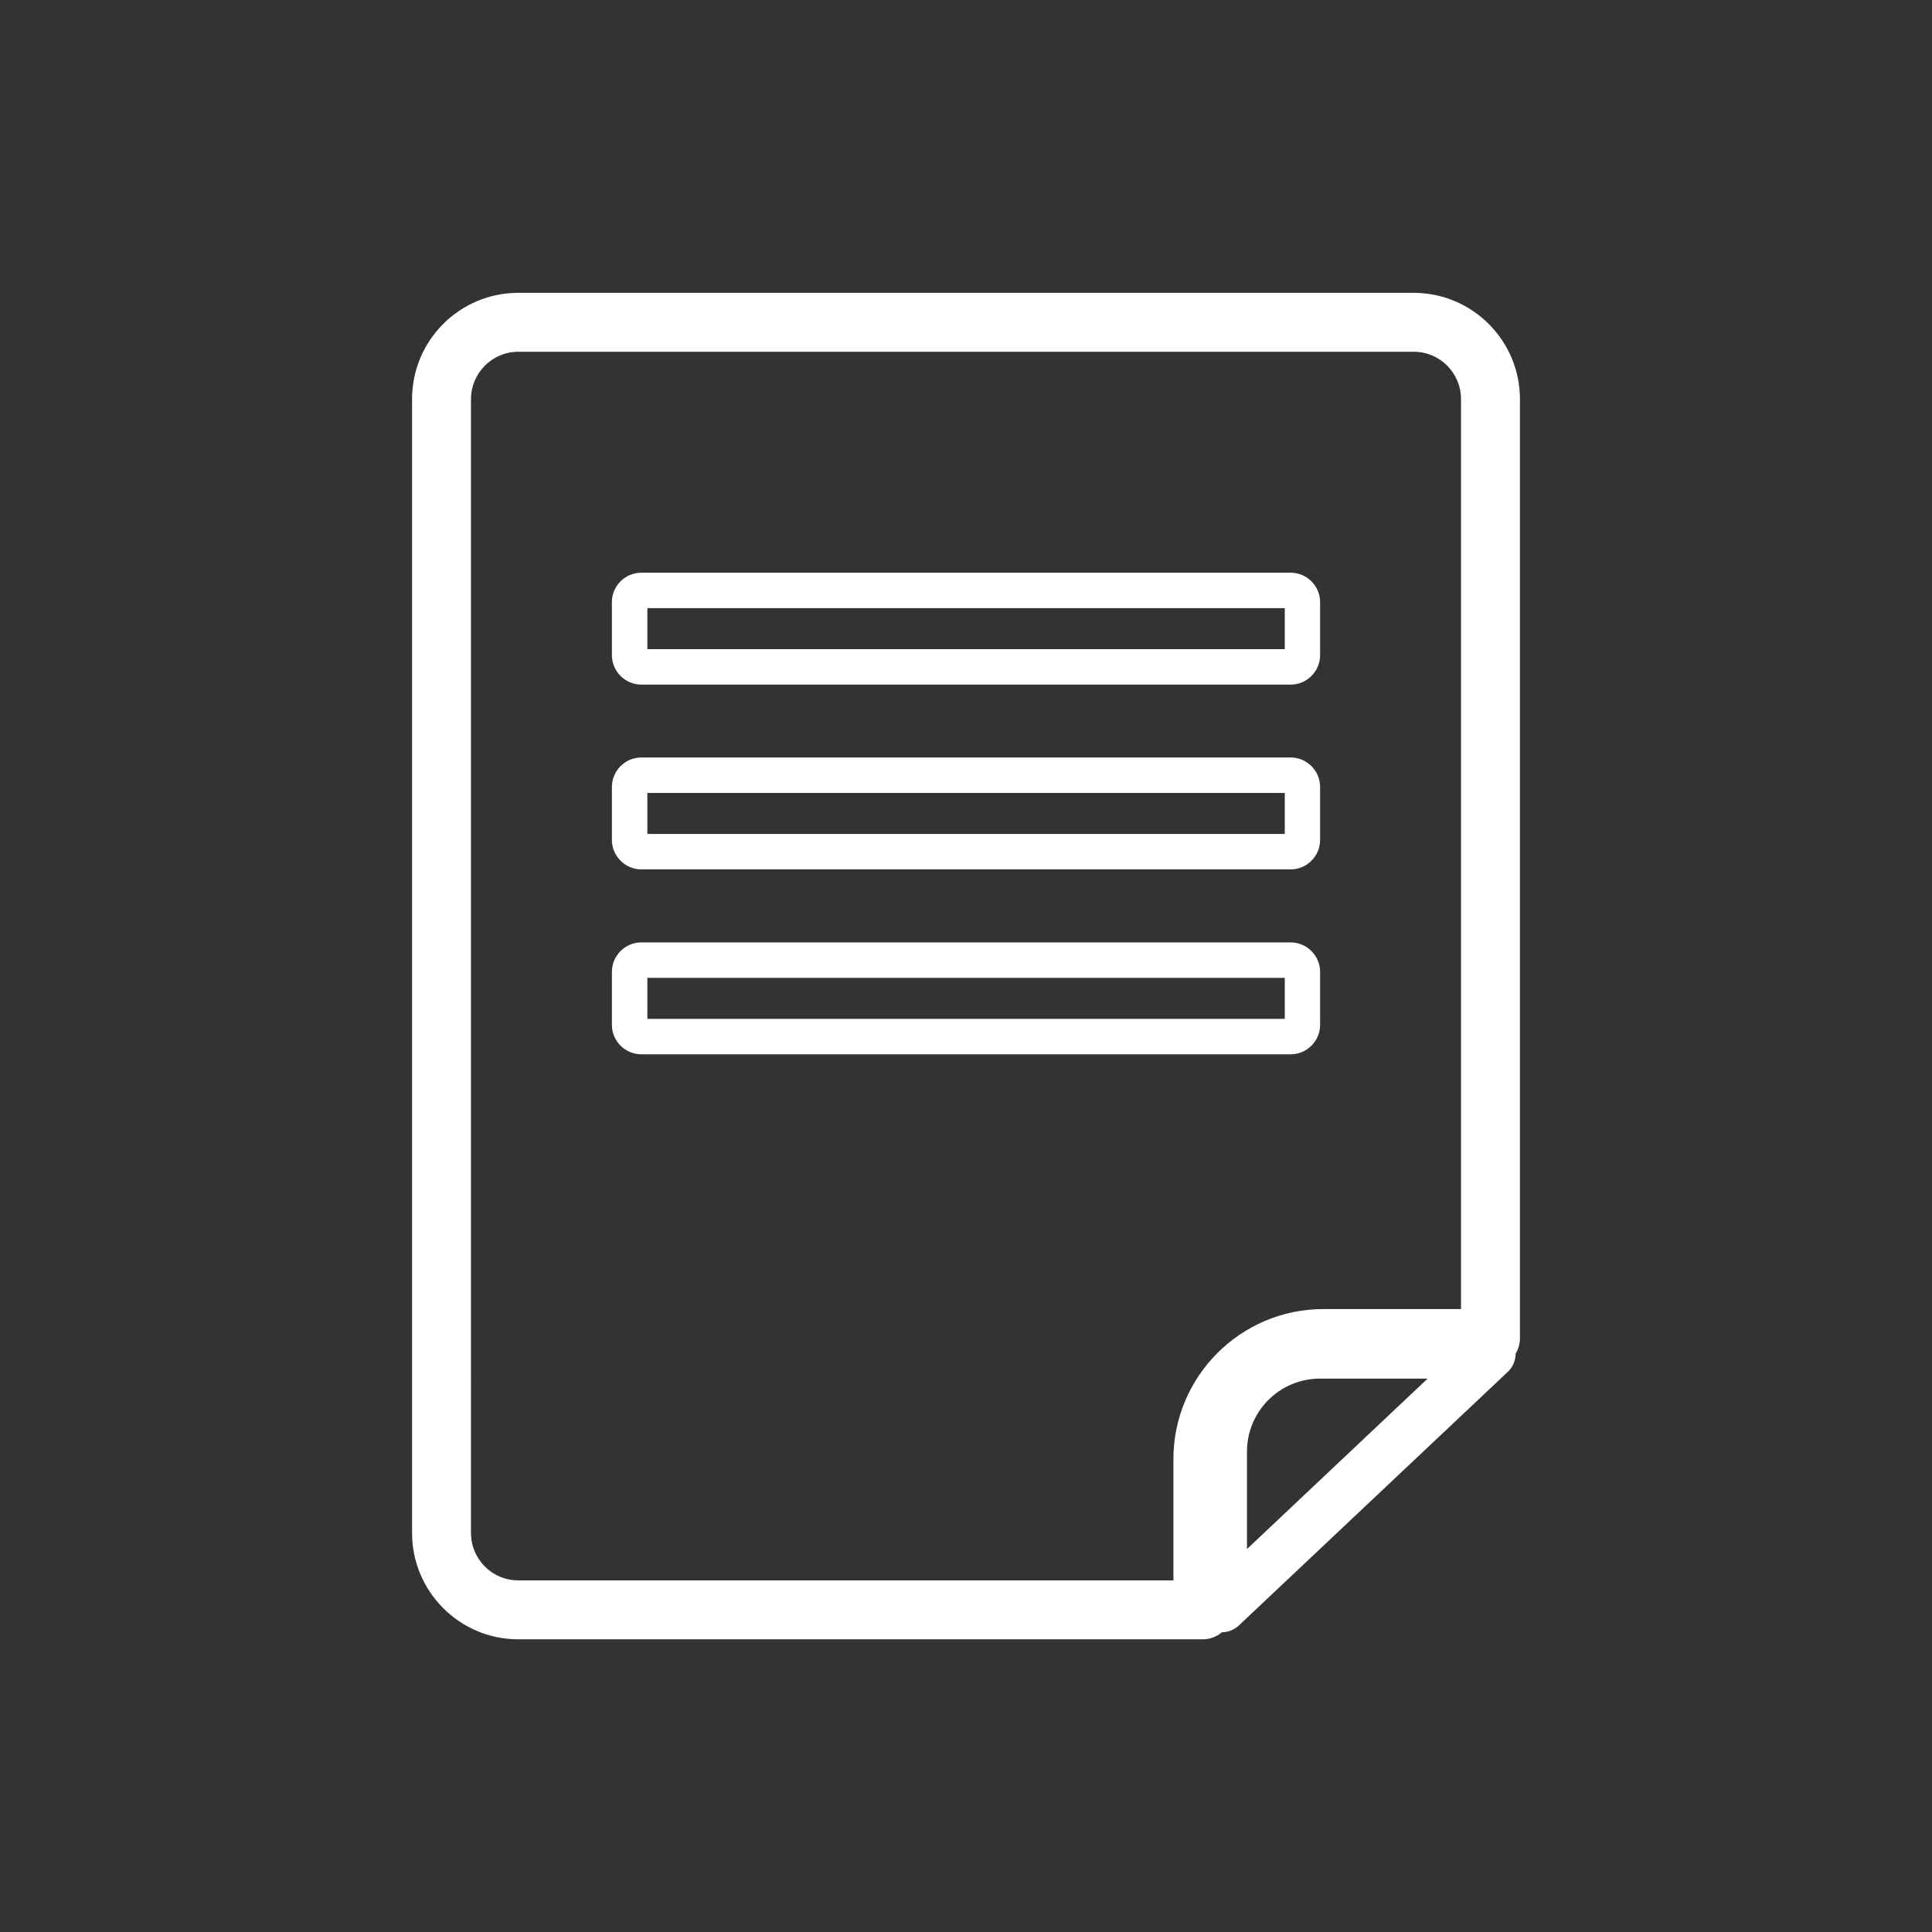 <?xml version="1.0" encoding="UTF-8"?>
<svg id="Calque_1" data-name="Calque 1" xmlns="http://www.w3.org/2000/svg" viewBox="0 0 140 140">
  <rect x="0" y="0" width="140" height="140" fill="#333333" stroke="none"/>
  <defs>
    <style>
      .cls-1 {
        fill: #fff;
      }
    </style>
  </defs>
  <path class="cls-1" d="m88.53,118.28h0c.46,0,.9-.17,1.25-.5l19.49-18.38c.37-.35.55-.82.56-1.31.19-.32.31-.7.31-1.1V28.92c0-4.24-3.45-7.7-7.7-7.7H37.55c-4.24,0-7.69,3.45-7.69,7.7v82.17c0,4.24,3.45,7.7,7.69,7.7h49.62c.52,0,.99-.19,1.36-.5Zm1.83-6.03v-7.06c0-2.92,2.37-5.29,5.28-5.29h7.81l-13.09,12.35Zm-5.32,2.27h-47.49c-1.89,0-3.42-1.54-3.42-3.43V28.92c0-1.89,1.54-3.43,3.42-3.43h64.9c1.89,0,3.42,1.54,3.42,3.43v65.94h-9.97c-5.99,0-10.87,4.87-10.87,10.87v8.78Z"/>
  <path class="cls-1" d="m46.48,49.61h47.04c1.18,0,2.14-.96,2.14-2.14v-3.83c0-1.18-.96-2.14-2.14-2.14h-47.04c-1.18,0-2.14.95-2.14,2.14v3.83c0,1.18.96,2.14,2.14,2.14Zm.43-5.54h46.19v2.97h-46.19v-2.97Z"/>
  <path class="cls-1" d="m46.48,63h47.04c1.18,0,2.14-.96,2.14-2.14v-3.83c0-1.18-.96-2.14-2.14-2.14h-47.04c-1.18,0-2.14.96-2.14,2.14v3.83c0,1.18.96,2.14,2.14,2.14Zm.43-5.54h46.19v2.97h-46.19v-2.97Z"/>
  <path class="cls-1" d="m95.66,74.26v-3.83c0-1.18-.96-2.14-2.14-2.14h-47.04c-1.18,0-2.14.96-2.14,2.14v3.83c0,1.18.96,2.14,2.14,2.14h47.04c1.18,0,2.14-.96,2.14-2.14Zm-2.56-.43h-46.19v-2.97h46.19v2.97Z"/>
</svg>